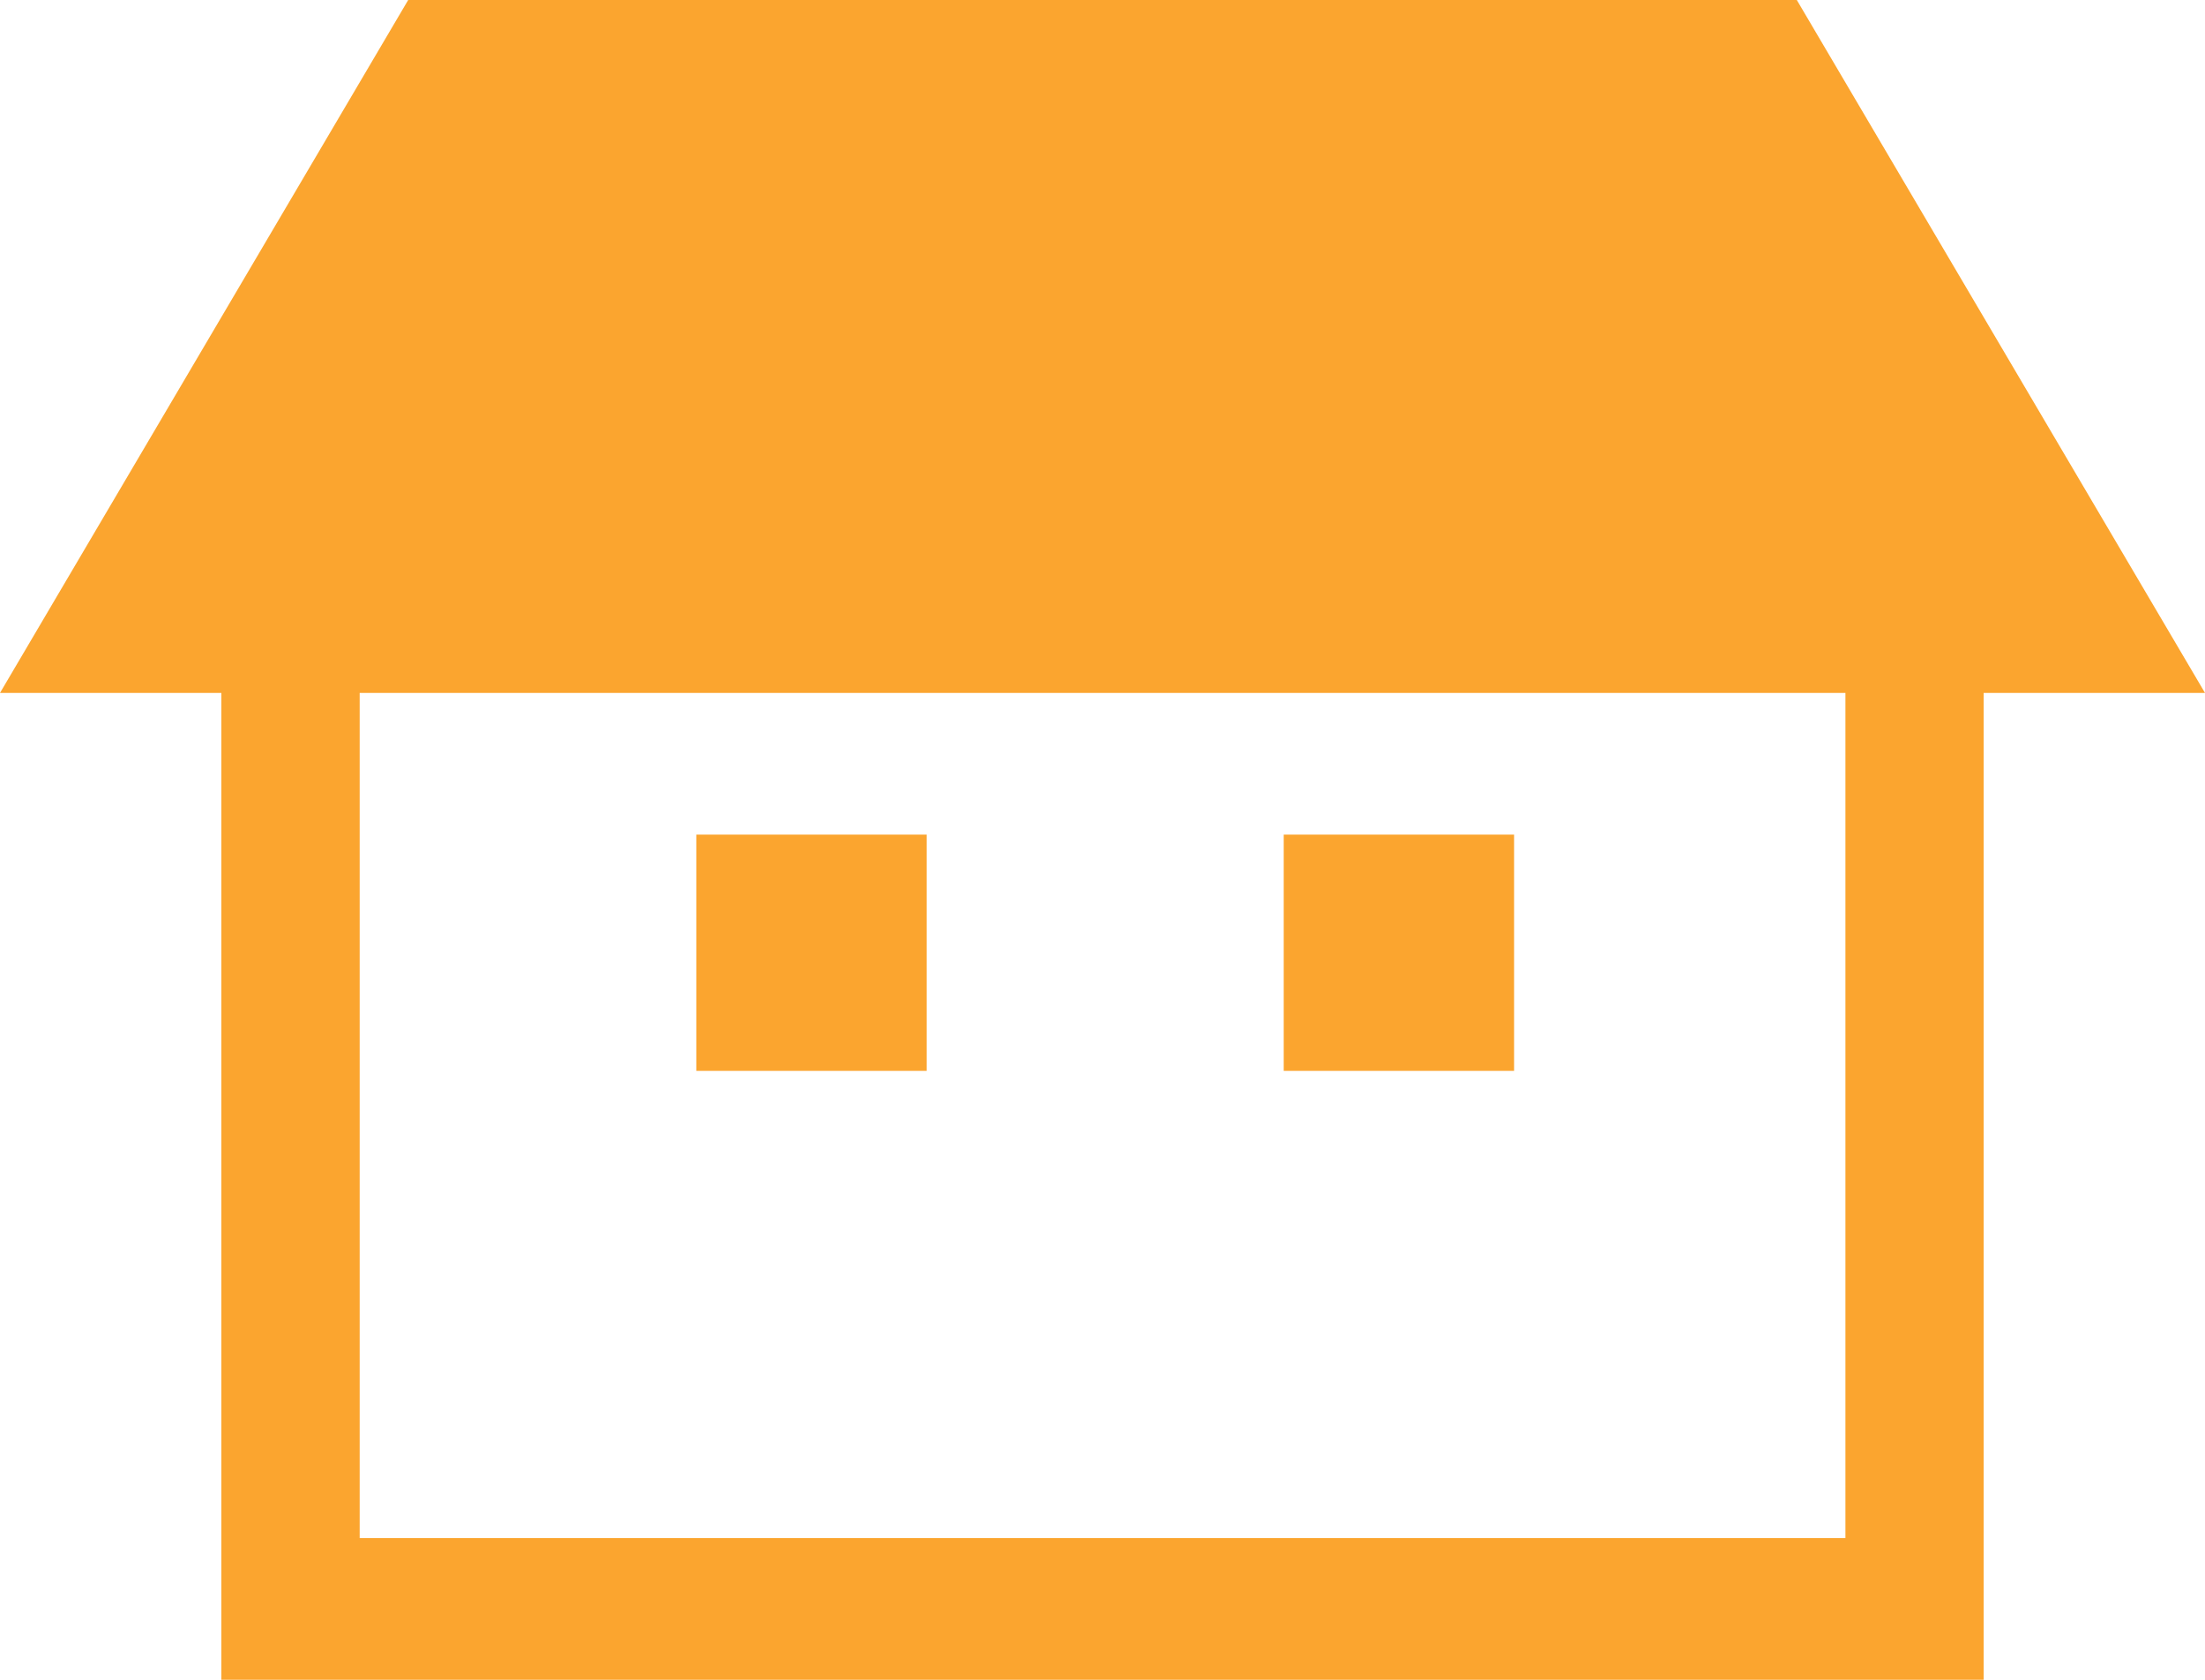 <svg xmlns="http://www.w3.org/2000/svg" width="42" height="32" viewBox="0 0 42 32">
  <defs>
    <style>
      .cls-1 {
        fill: #fba52f;
        fill-rule: evenodd;
      }
    </style>
  </defs>
  <path id="icon_walfare03.svg" class="cls-1" d="M743.225,11038h-26.45L709,11051.2h4.216v18.8h33.568v-18.8H751Zm0.926,29.3h-28.3v-16.1h28.3v16.1Zm-17.5-13.4h-4.388v4.5h4.388v-4.5Zm11.189,0h-4.388v4.5h4.388v-4.5Z" transform="translate(-709 -11038)"/>
</svg>
